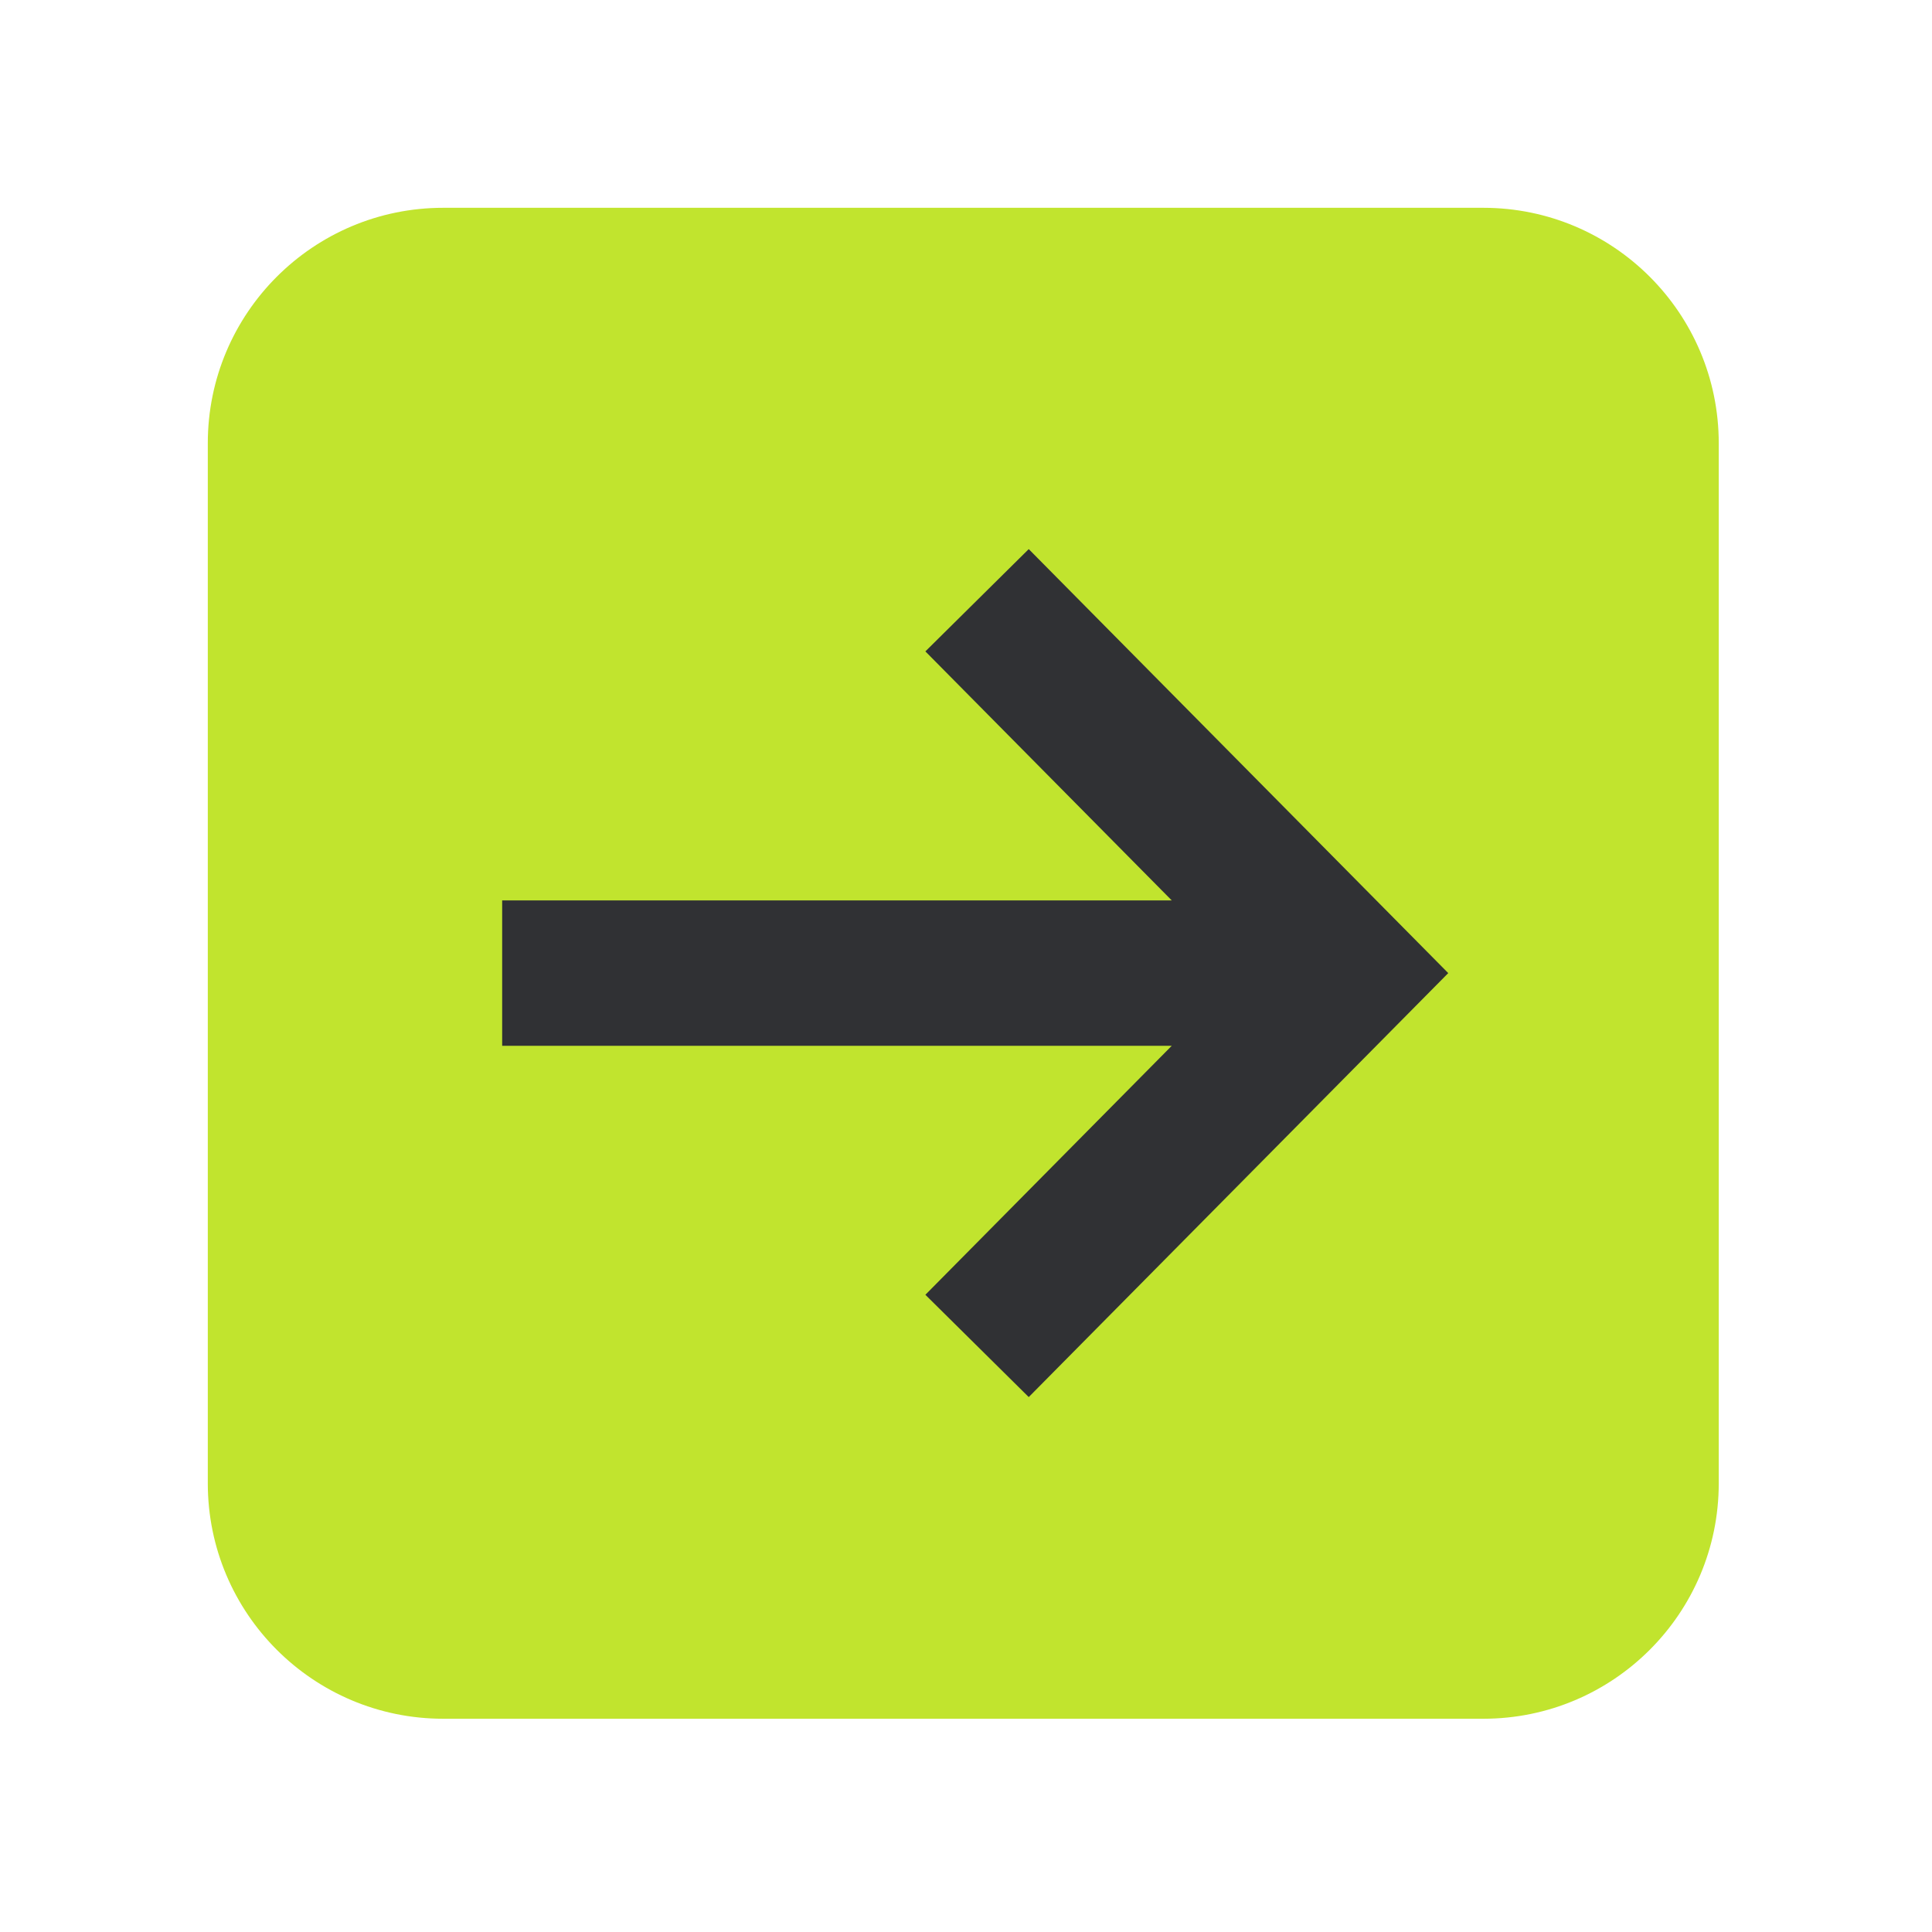 <?xml version="1.0" encoding="UTF-8"?> <svg xmlns="http://www.w3.org/2000/svg" width="74" height="74" viewBox="0 0 74 74" fill="none"><path d="M7.959 16.978C7.959 11.997 11.997 7.959 16.978 7.959L56.813 7.959C61.794 7.959 65.832 11.997 65.832 16.978L65.832 56.813C65.832 61.794 61.794 65.832 56.813 65.832L16.978 65.832C11.997 65.832 7.959 61.794 7.959 56.813L7.959 16.978Z" fill="#C1E42E"></path><path fill-rule="evenodd" clip-rule="evenodd" d="M39.403 21.032L55.471 37.272L39.403 53.511L35.444 49.593L44.88 40.057L19.234 40.057L19.234 34.487L44.88 34.487L35.444 24.95L39.403 21.032Z" fill="#303134"></path></svg> 